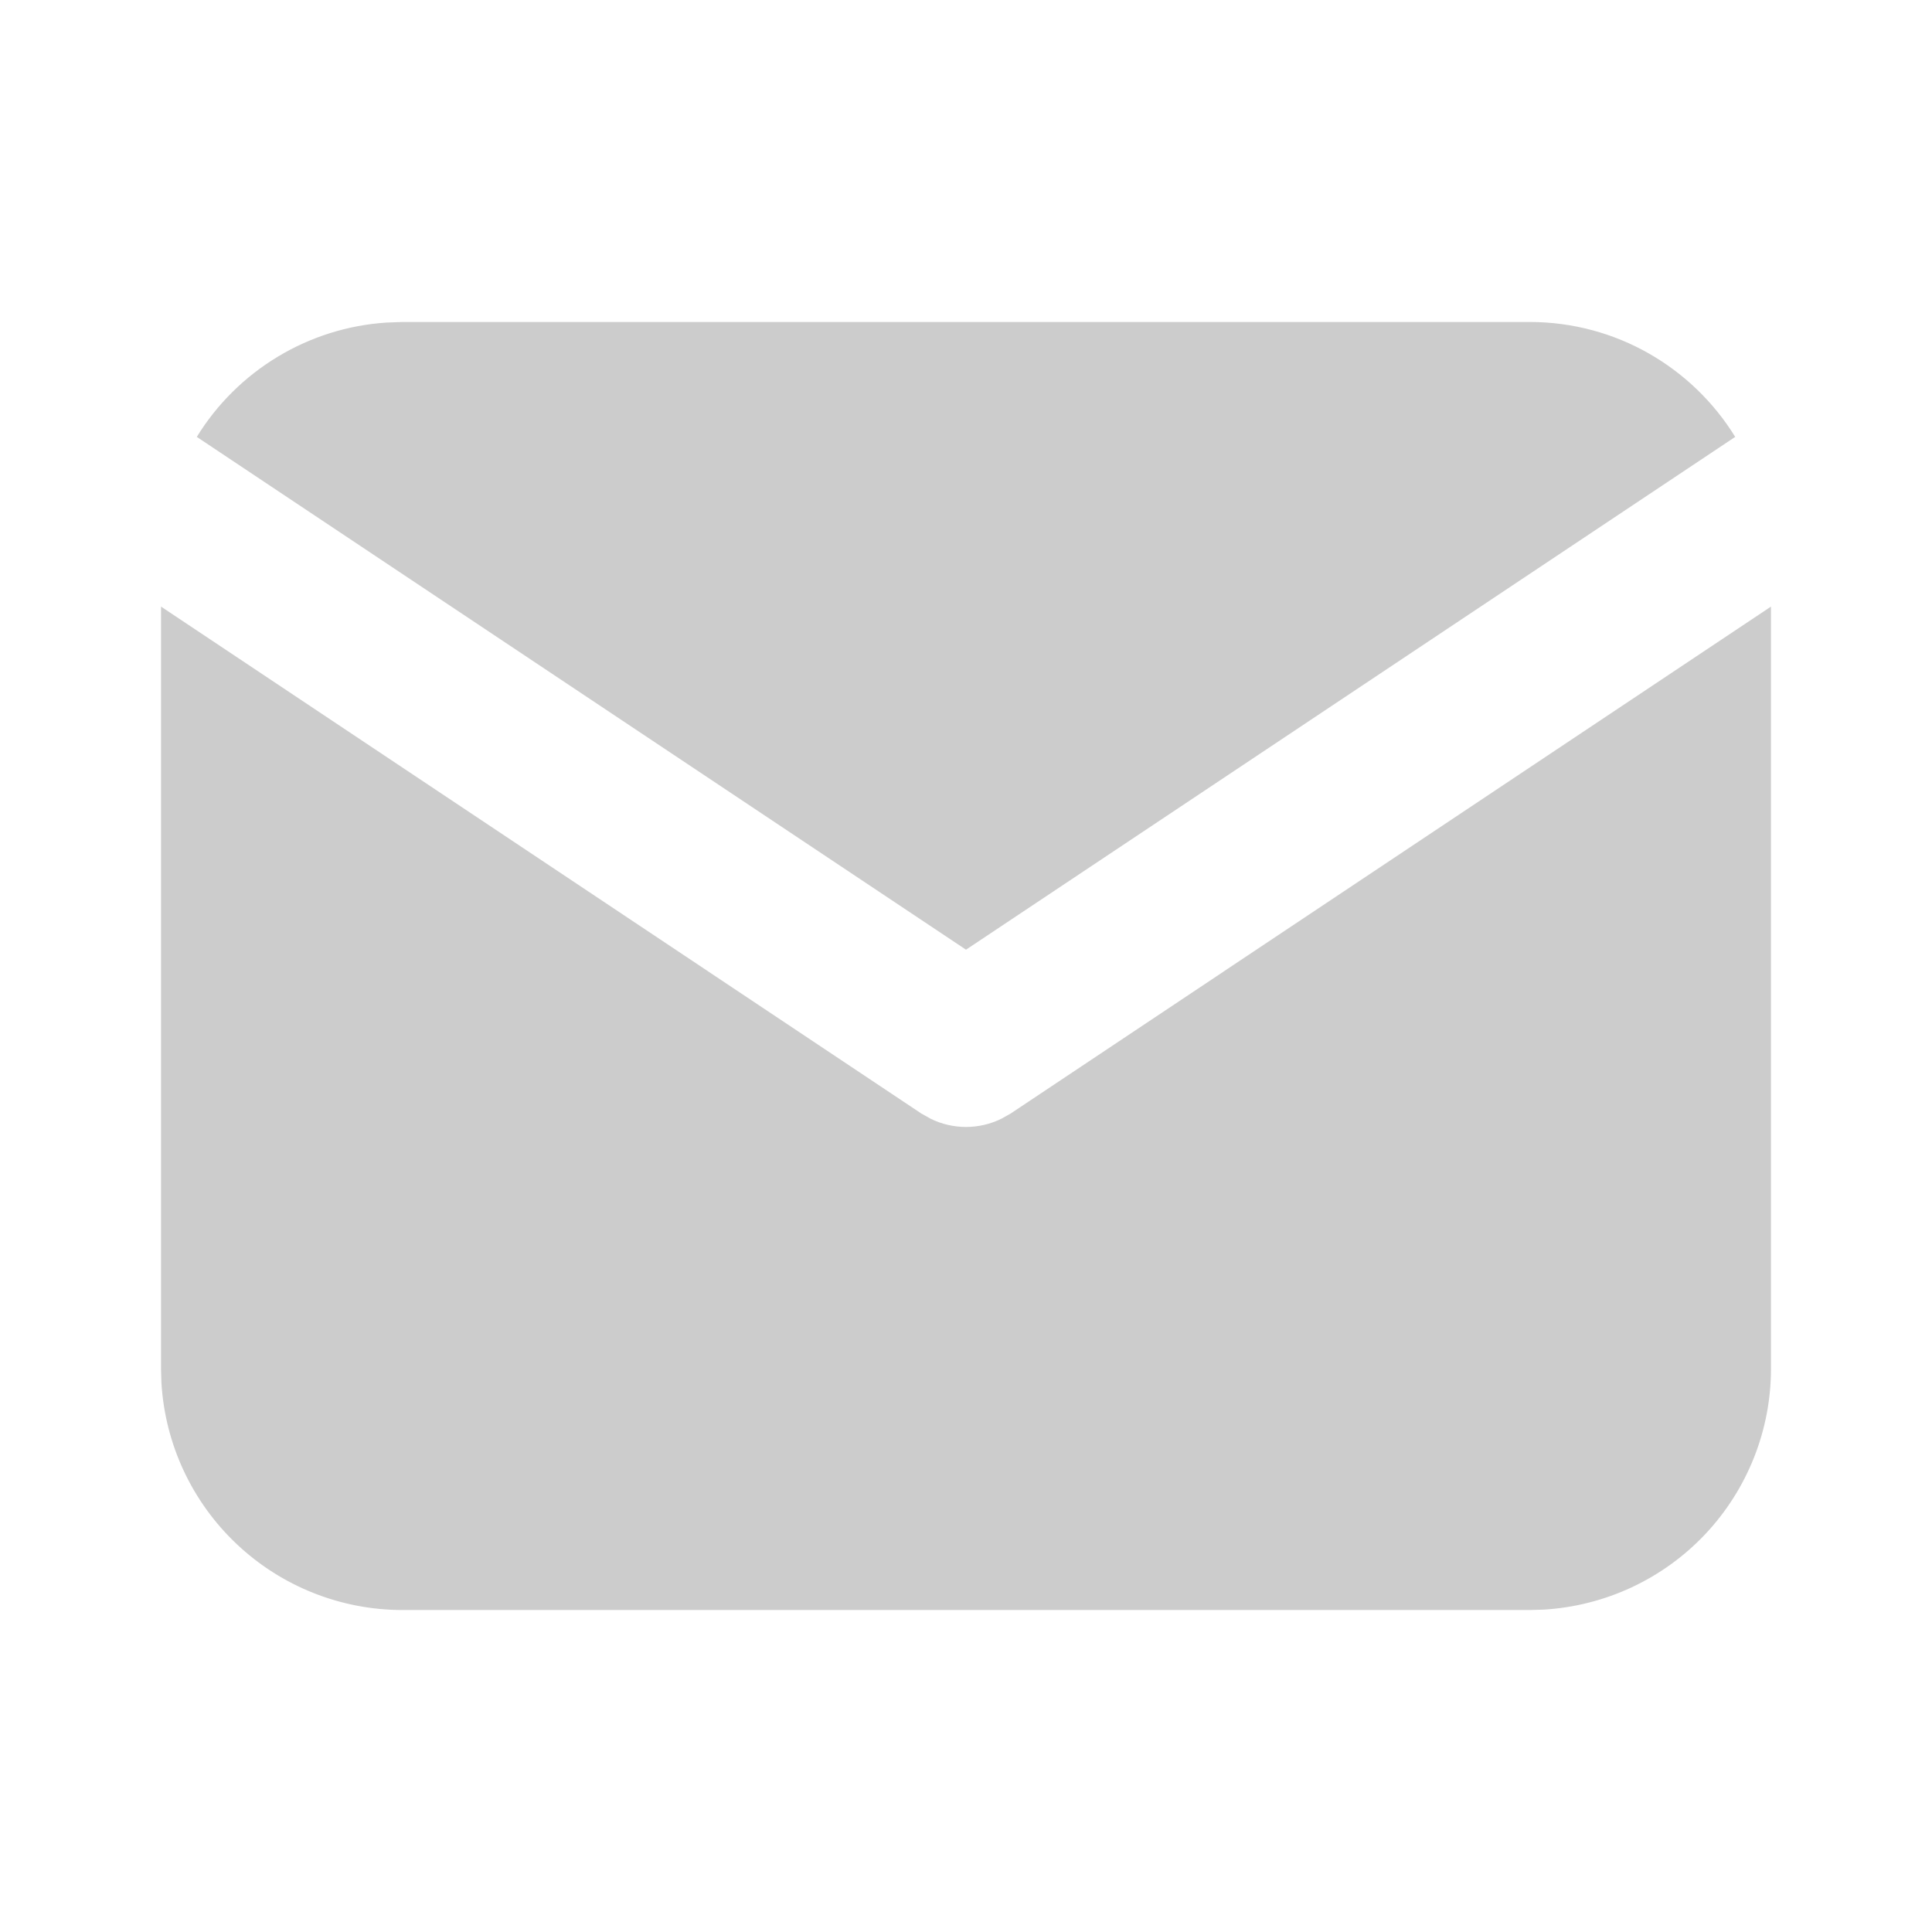 <svg width="29" height="29" viewBox="0 0 29 29" fill="none" xmlns="http://www.w3.org/2000/svg">
<g clip-path="url(#clip0_29_35)">
<path d="M26.583 9.105V20.542C26.584 21.466 26.23 22.356 25.596 23.029C24.962 23.701 24.094 24.106 23.171 24.161L22.958 24.167H6.042C5.117 24.167 4.227 23.813 3.555 23.179C2.882 22.545 2.477 21.677 2.423 20.754L2.417 20.542V9.105L13.829 16.714L13.97 16.793C14.135 16.874 14.316 16.916 14.5 16.916C14.684 16.916 14.865 16.874 15.03 16.793L15.171 16.714L26.583 9.105Z" fill="#CCCCCC"/>
<path d="M22.958 4.833C24.263 4.833 25.408 5.522 26.046 6.558L14.5 14.255L2.954 6.558C3.257 6.065 3.674 5.653 4.168 5.355C4.663 5.056 5.222 4.88 5.799 4.842L6.042 4.833H22.958Z" fill="#CCCCCC"/>
</g>
<defs>
<clipPath id="clip0_29_35">
<rect width="29" height="29" fill="white"/>
</clipPath>
</defs>
</svg>
